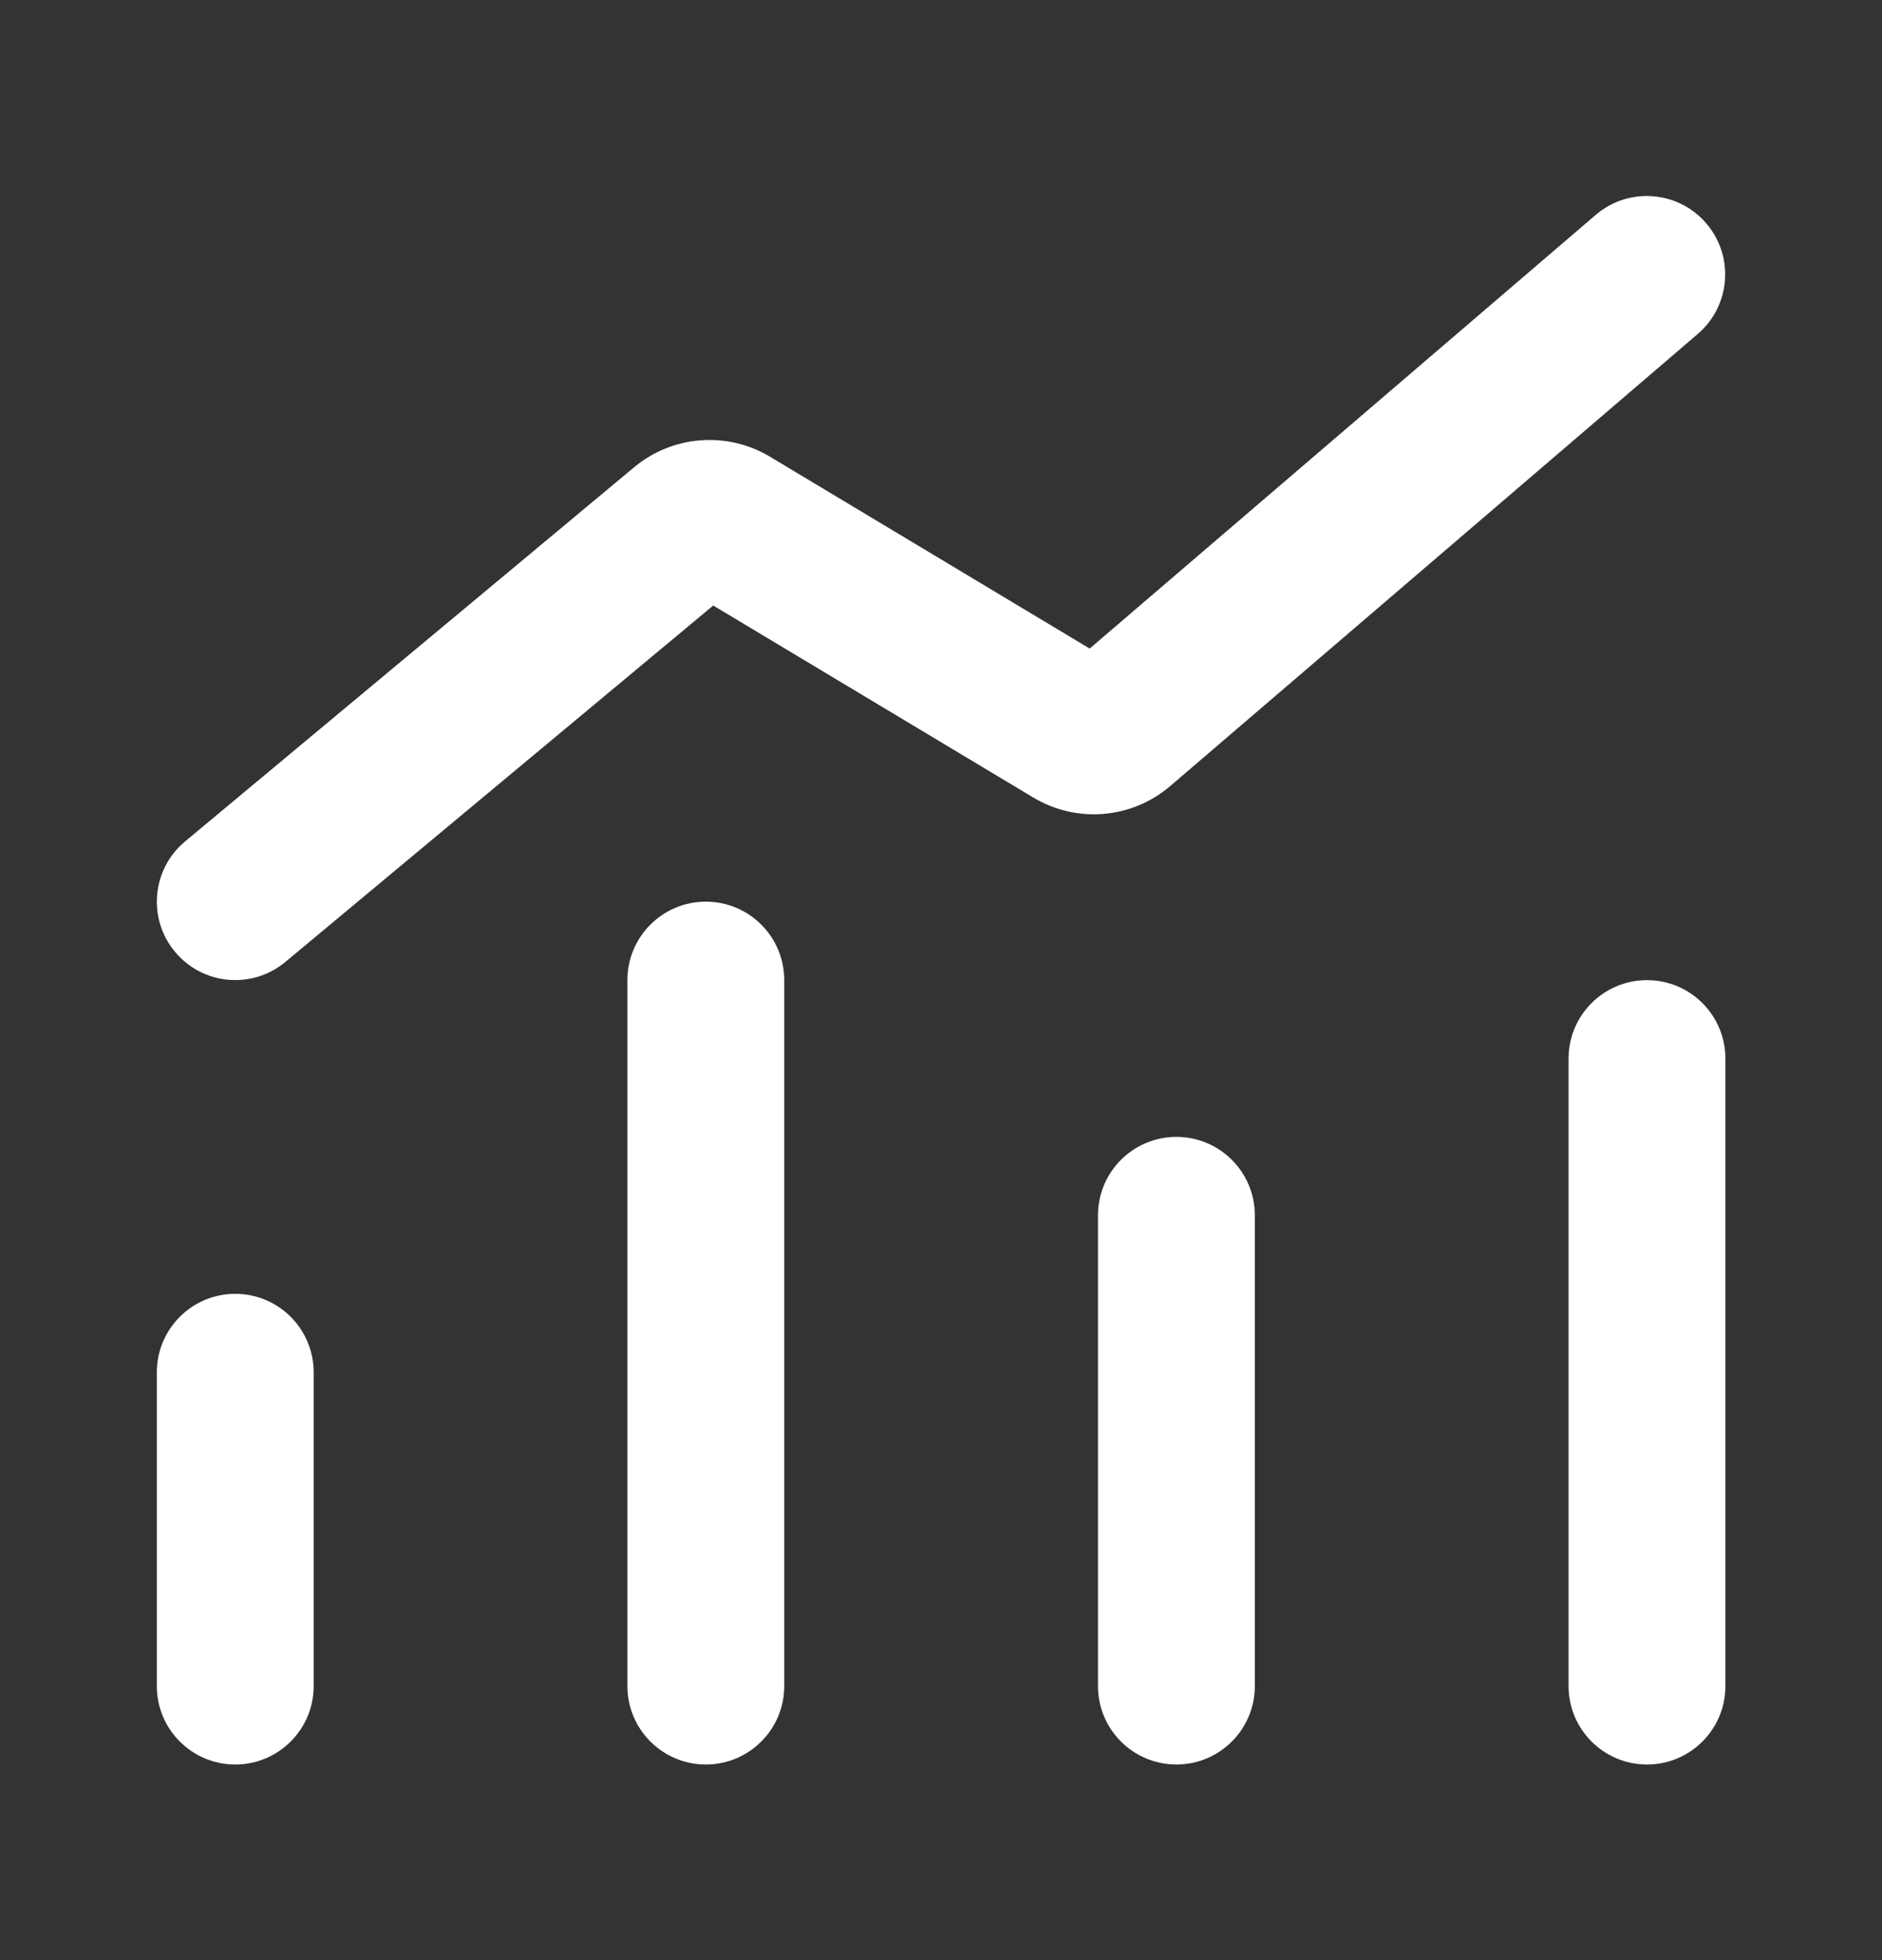 <svg width="24" height="25" viewBox="0 0 24 25" fill="none" xmlns="http://www.w3.org/2000/svg">
<rect x="0" y="0" width="24" height="25" fill="#333333" stroke="none"/>
<g clip-path="url(#clip0_6066_35075)">
<path d="M21.651 4.259C22.07 3.9 22.119 3.269 21.759 2.849C21.4 2.43 20.769 2.381 20.349 2.741L13.896 8.272L9.819 5.825C9.272 5.497 8.577 5.551 8.087 5.959L2.36 10.732C1.936 11.085 1.878 11.716 2.232 12.14C2.585 12.565 3.216 12.622 3.64 12.268L9.095 7.723L13.177 10.172C13.73 10.504 14.434 10.445 14.924 10.025L21.651 4.259Z" fill="white"/>
<path d="M9.001 22.505C8.449 22.505 8.001 22.057 8.001 21.505V12.5C8.001 11.948 8.449 11.5 9.001 11.5C9.553 11.5 10.001 11.948 10.001 12.5V21.505C10.001 22.057 9.553 22.505 9.001 22.505Z" fill="white"/>
<path d="M20.003 21.505C20.003 22.057 20.451 22.505 21.003 22.505C21.555 22.505 22.003 22.057 22.003 21.505V13.501C22.003 12.949 21.555 12.501 21.003 12.501C20.451 12.501 20.003 12.949 20.003 13.501V21.505Z" fill="white"/>
<path d="M14.002 21.505C14.002 22.057 14.45 22.505 15.002 22.505C15.554 22.505 16.002 22.057 16.002 21.505V15.5C16.002 14.948 15.554 14.5 15.002 14.5C14.45 14.5 14.002 14.948 14.002 15.5V21.505Z" fill="white"/>
<path d="M2 21.505C2 22.057 2.448 22.505 3 22.505C3.552 22.505 4 22.057 4 21.505V17.503C4 16.95 3.552 16.502 3 16.502C2.448 16.502 2 16.95 2 17.503V21.505Z" fill="white"/>
</g>
<defs>
<clipPath id="clip0_6066_35075">
<rect width="24" height="24" fill="white" transform="translate(0 0.5)"/>
</clipPath>
</defs>
</svg>
